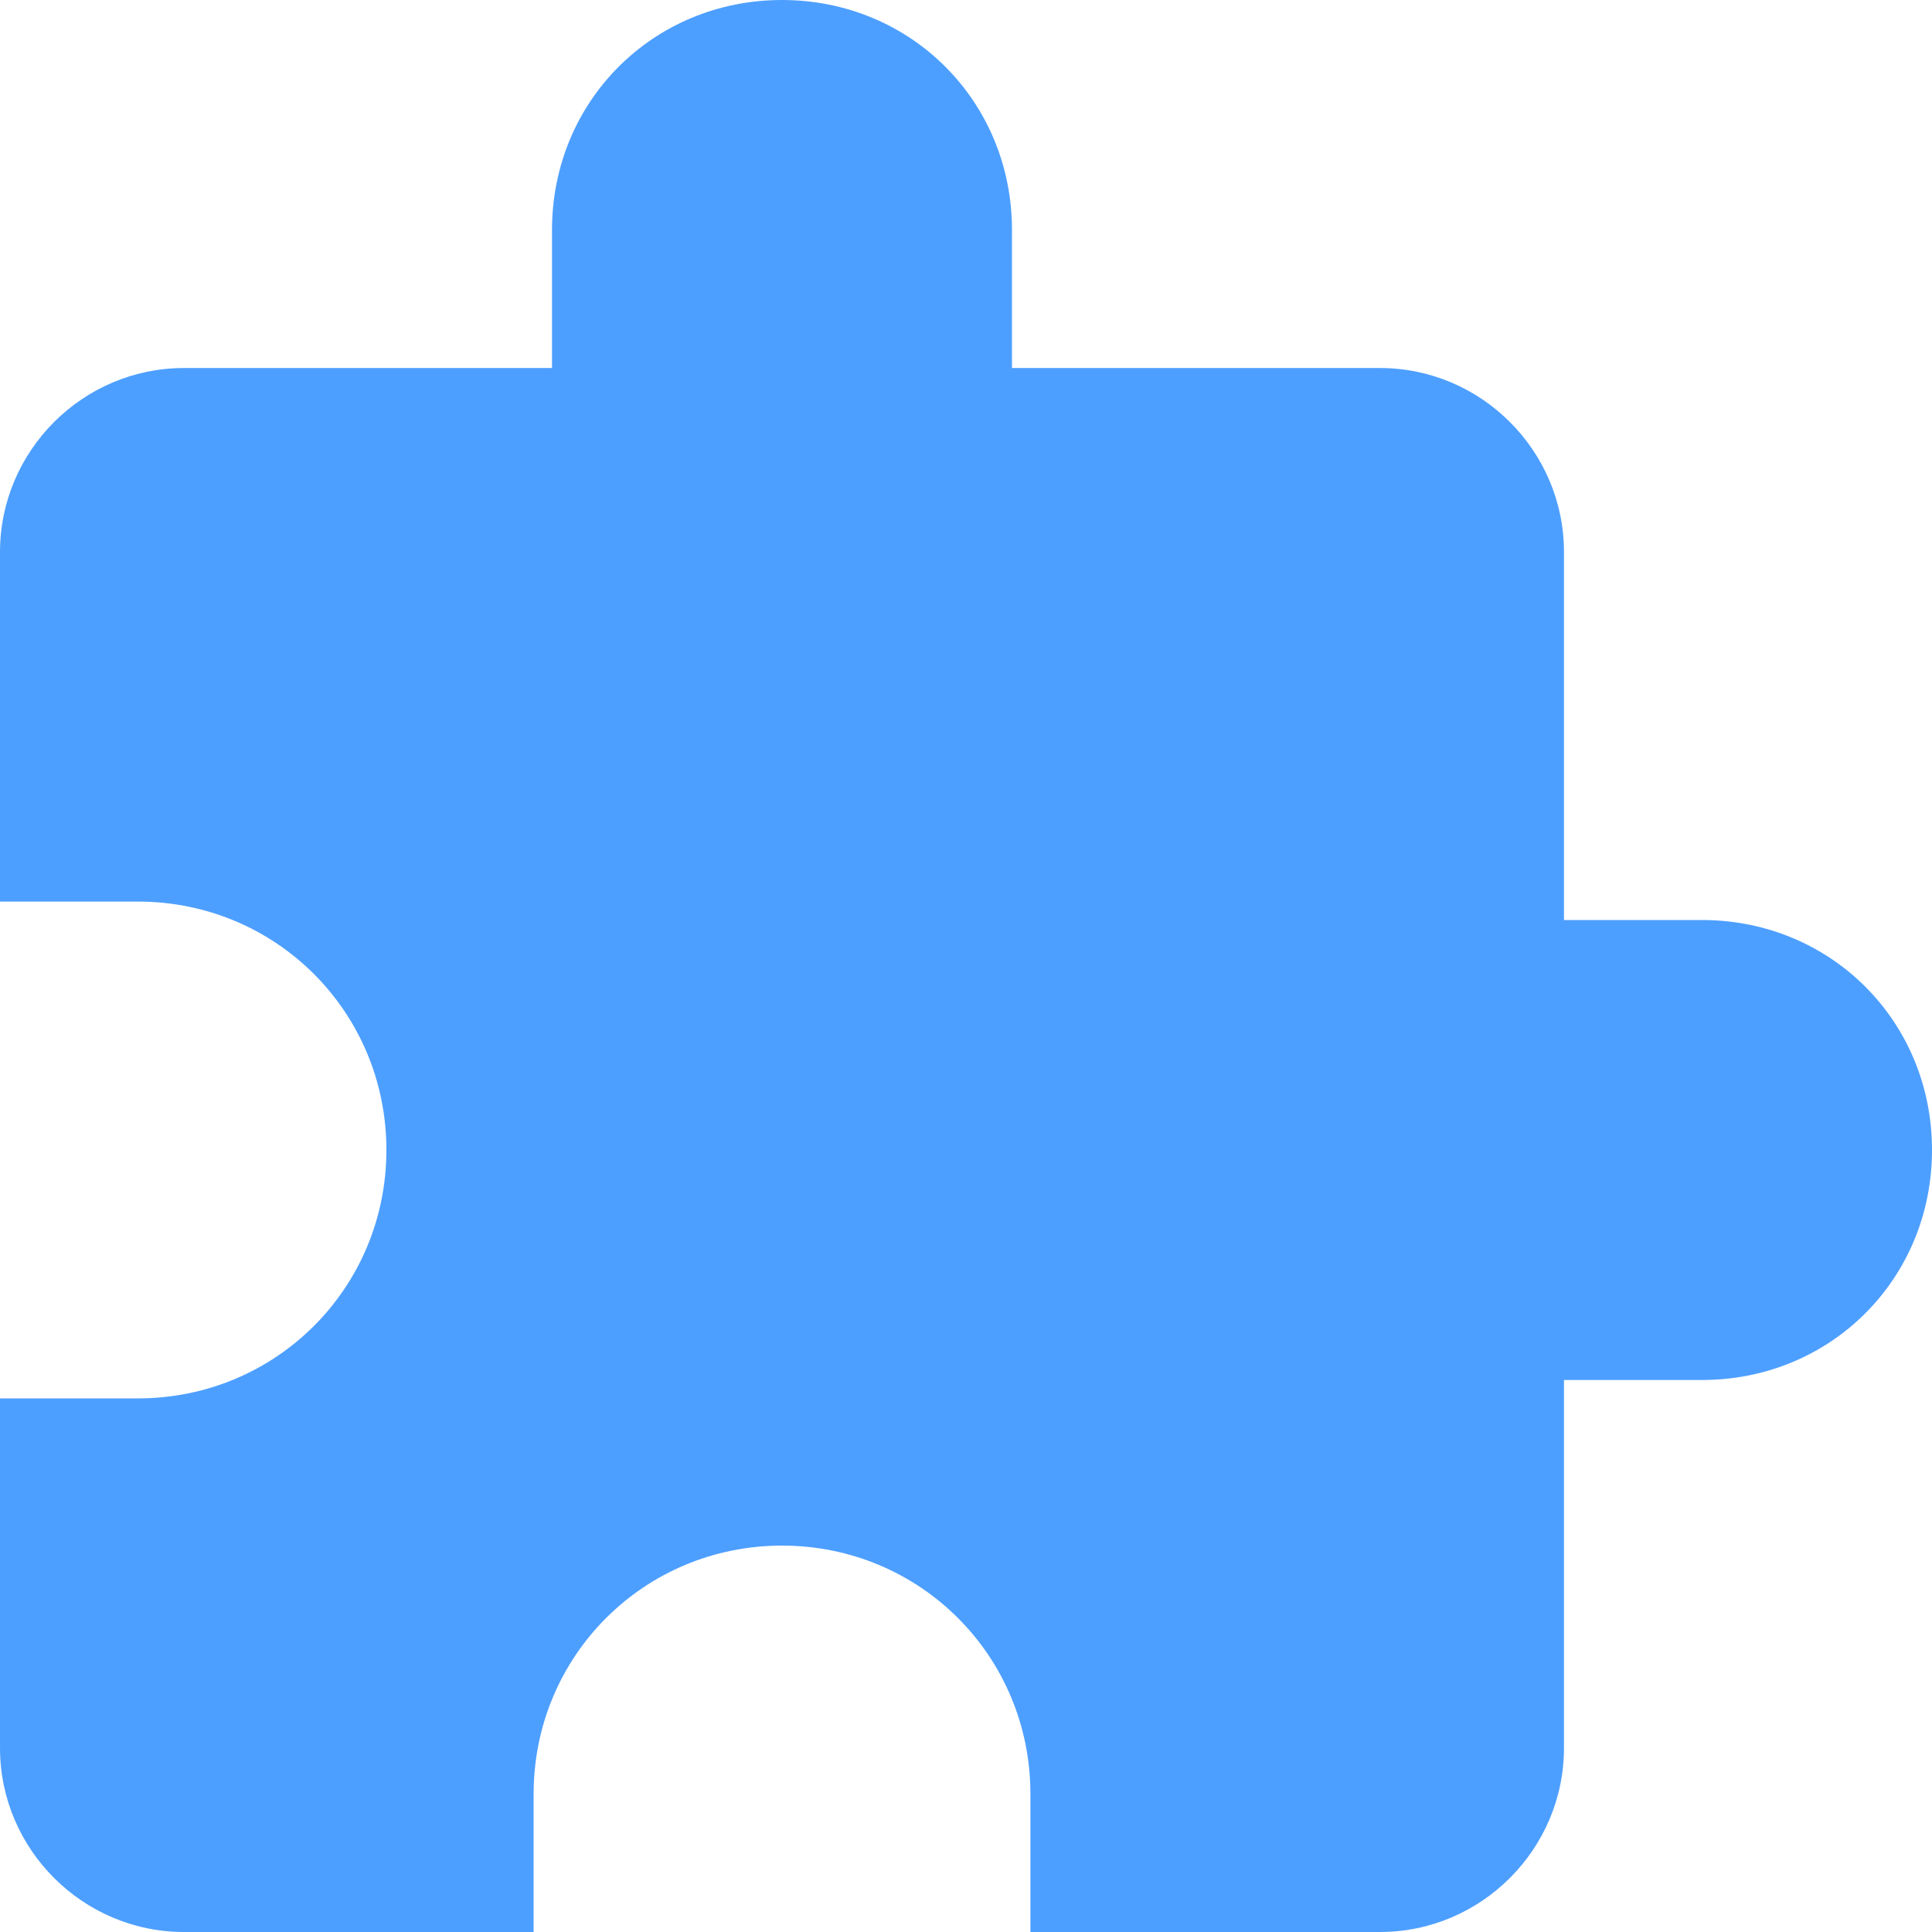 <svg width="35" height="35" viewBox="0 0 35 35" fill="none" xmlns="http://www.w3.org/2000/svg">
<path d="M30.833 16.667H28.333V10C28.333 8.167 26.833 6.667 25 6.667H18.333V4.167C18.333 1.833 16.5 0 14.167 0C11.833 0 10 1.833 10 4.167V6.667H3.333C1.5 6.667 0 8.167 0 10V16.333H2.5C5 16.333 7 18.333 7 20.833C7 23.333 5 25.333 2.5 25.333H0V31.667C0 33.5 1.5 35 3.333 35H9.667V32.5C9.667 30 11.667 28 14.167 28C16.667 28 18.667 30 18.667 32.5V35H25C26.833 35 28.333 33.5 28.333 31.667V25H30.833C33.167 25 35 23.167 35 20.833C35 18.5 33.167 16.667 30.833 16.667Z" fill="#4D9FFF"/>
</svg>
